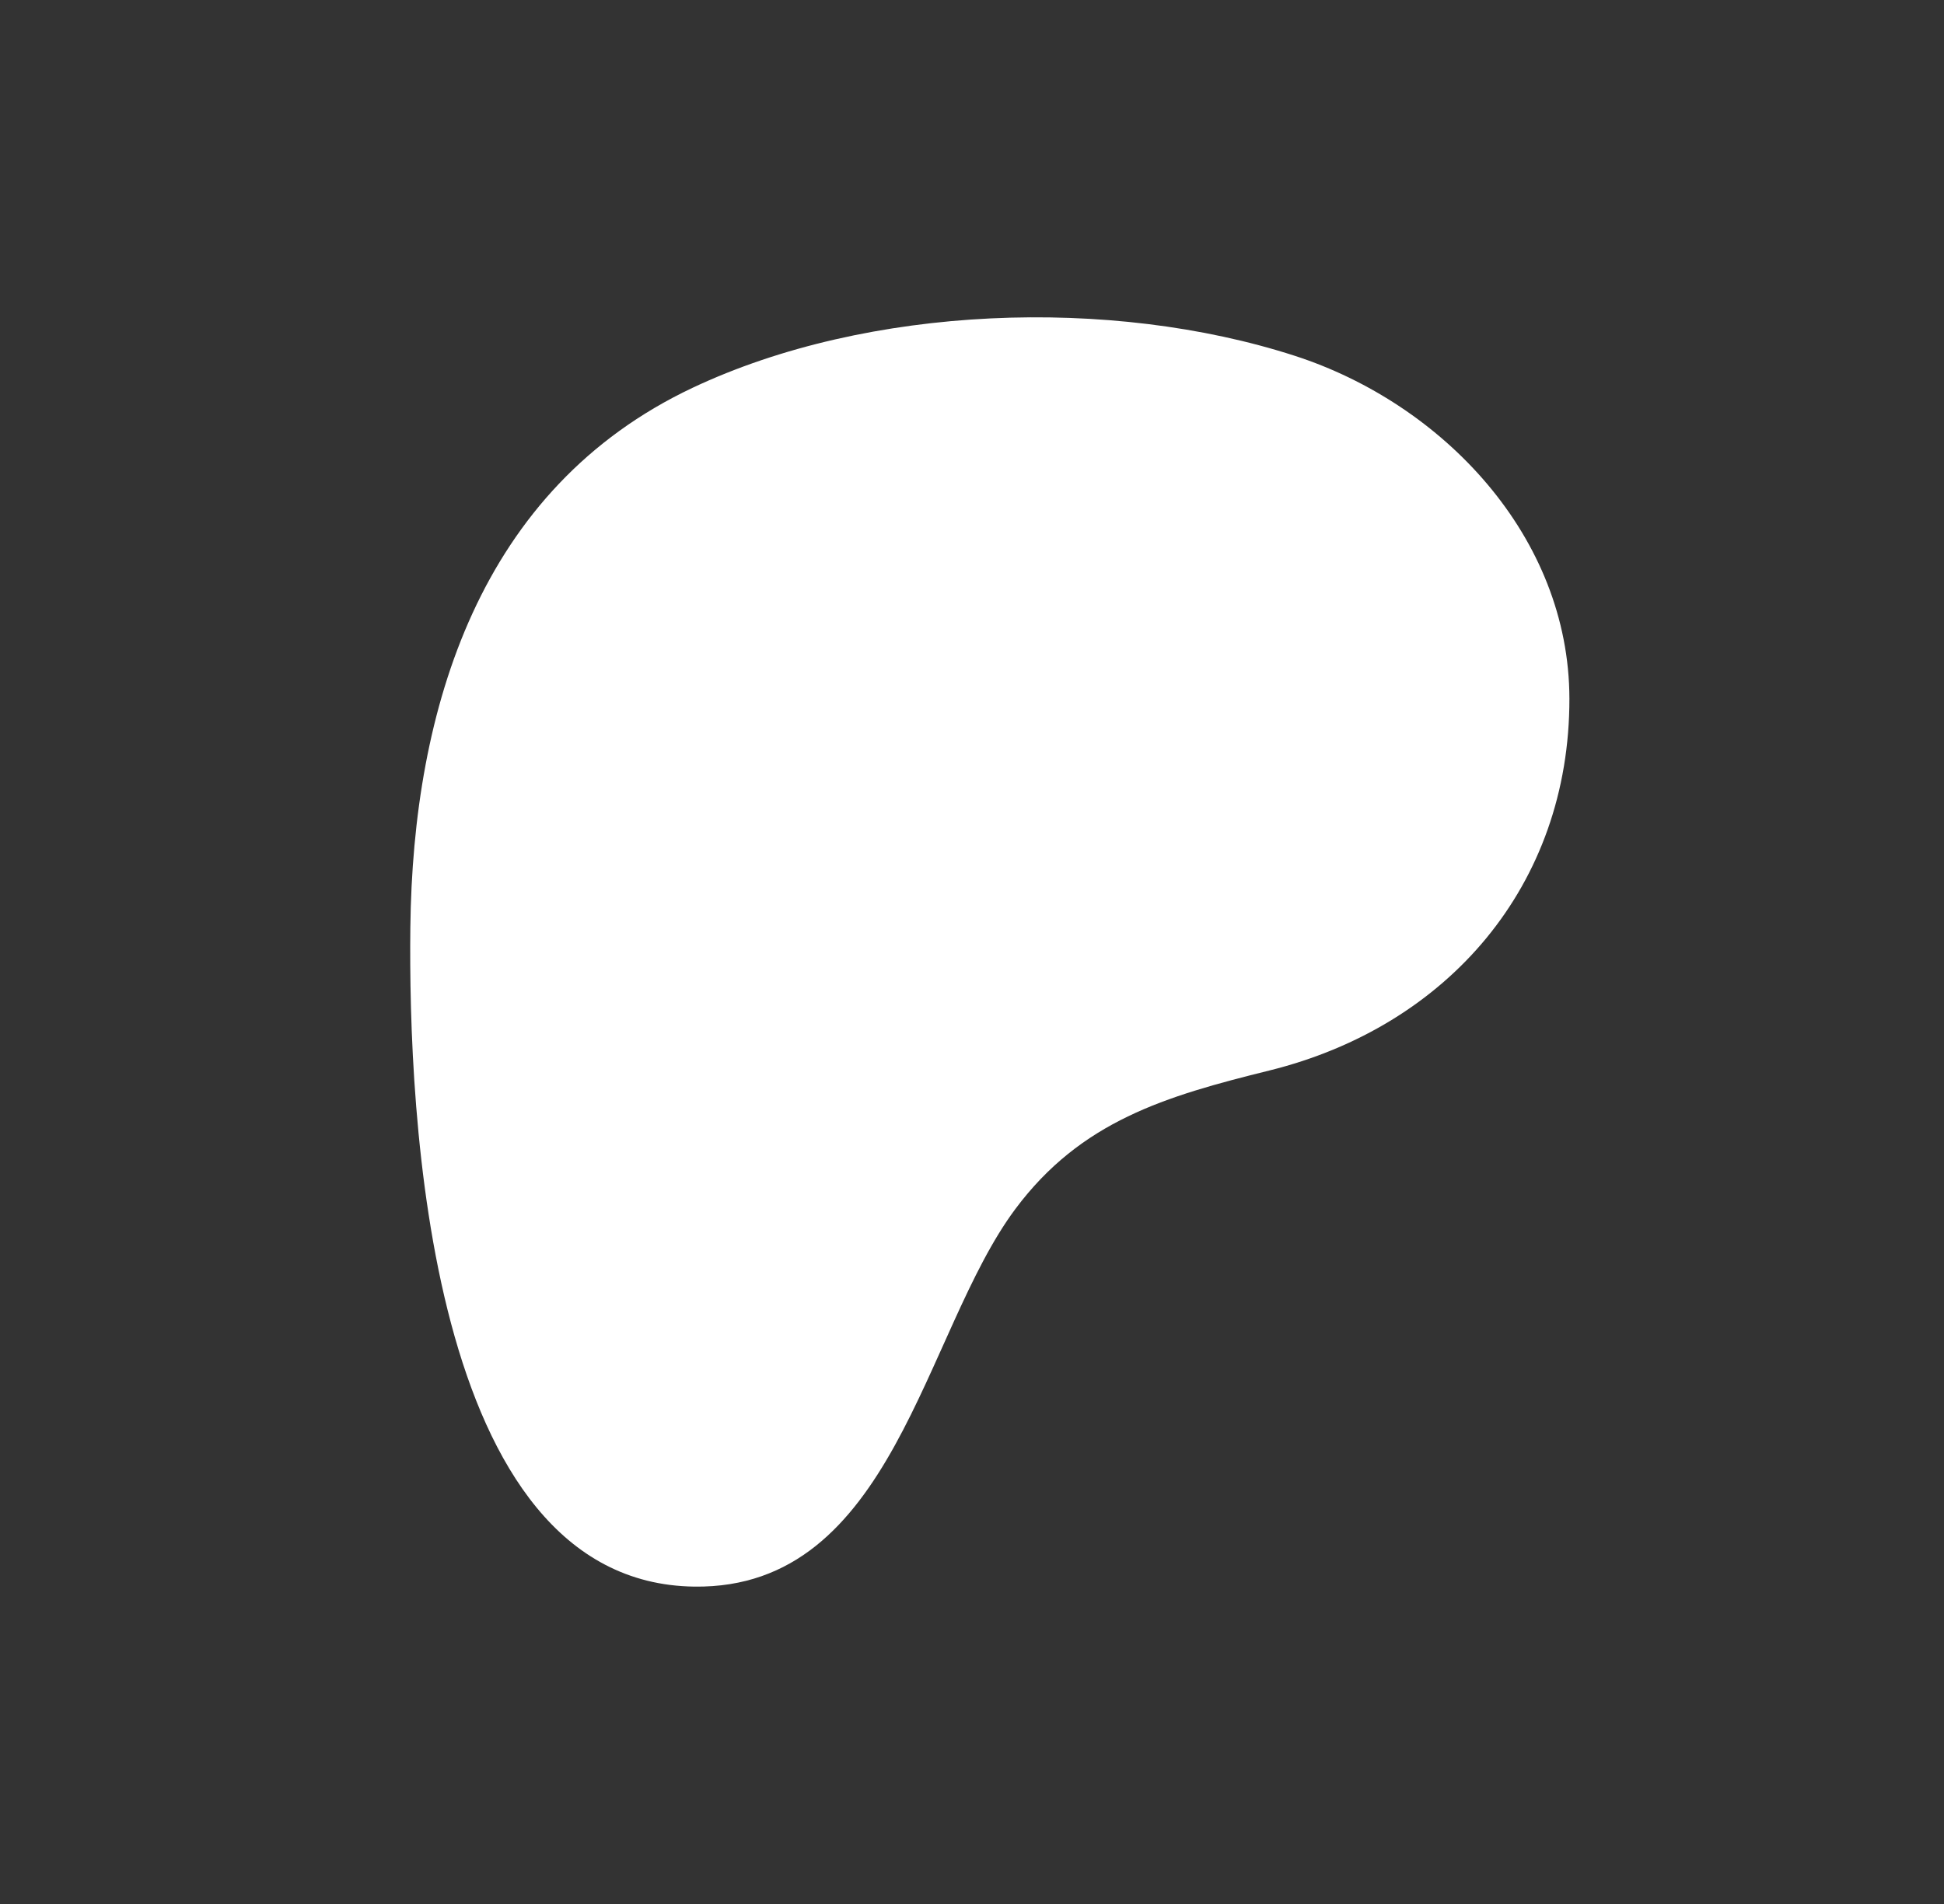 <svg width="49" height="48" viewBox="0 0 49 48" fill="none" xmlns="http://www.w3.org/2000/svg">
<rect x="0" y="0" width="49" height="48" fill="#333333" stroke="none"/>
<path d="M39.558 17.613C39.552 13.527 36.37 10.179 32.636 8.97C28 7.47 21.885 7.687 17.458 9.776C12.092 12.309 10.406 17.855 10.343 23.387C10.292 27.935 10.746 39.914 17.502 39.999C22.523 40.063 23.27 33.594 25.593 30.479C27.246 28.262 29.374 27.636 31.994 26.988C36.496 25.873 39.564 22.32 39.558 17.613Z" fill="white"/>
</svg>
